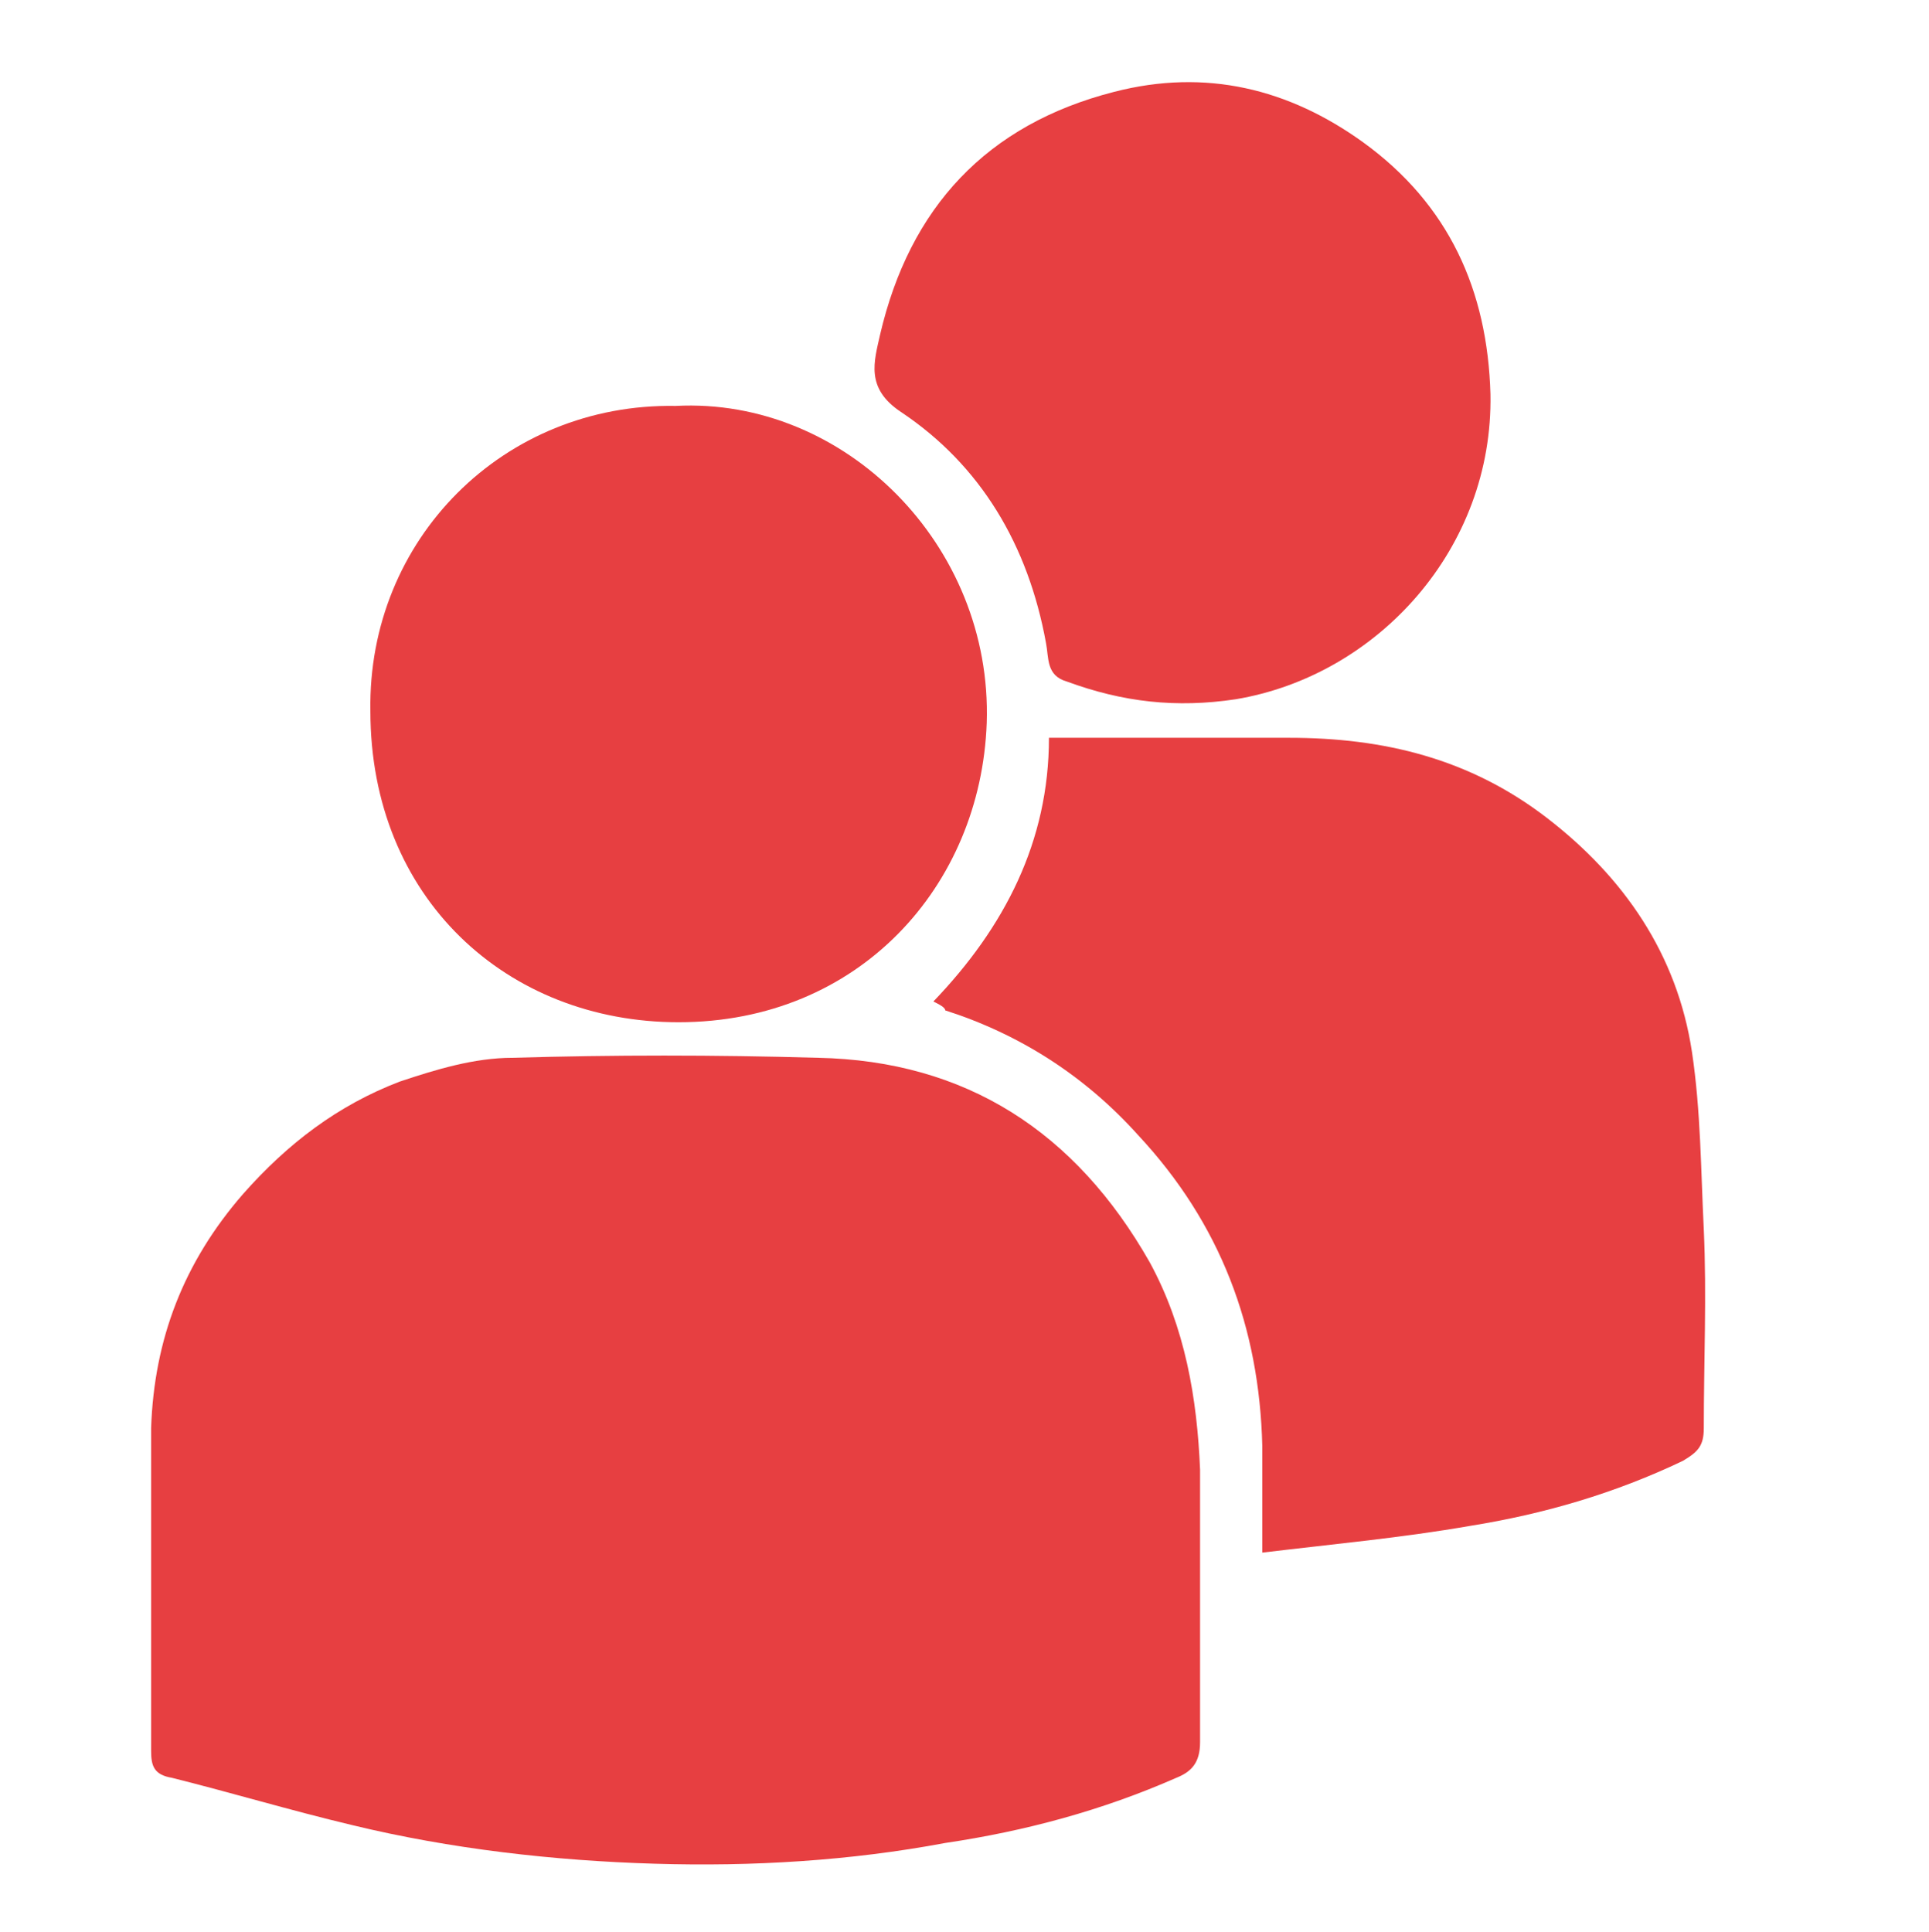 <?xml version="1.0" encoding="utf-8"?>
<!-- Generator: Adobe Illustrator 21.1.0, SVG Export Plug-In . SVG Version: 6.00 Build 0)  -->
<svg version="1.1" id="Layer_1" xmlns="http://www.w3.org/2000/svg" xmlns:xlink="http://www.w3.org/1999/xlink" x="0px" y="0px"
	 viewBox="0 0 65.1 65.2" style="enable-background:new 0 0 65.1 65.2;" xml:space="preserve">
<style type="text/css">
	.st0{display:none;fill:#FFFFFF;}
	.st1{display:none;}
	.st2{display:inline;fill:#E74041;}
	.st3{display:inline;}
	.st4{fill:#FFFFFF;}
	.st5{display:inline;enable-background:new    ;}
	.st6{fill:#E74041;}
	.st7{display:inline;fill:#FFFFFF;}
	.st8{fill:#E73F41;}
</style>
<path class="st0" d="M56.4,26.1c-70.3-70.3-184.2-70.3-254.4,0c-70.3,70.3-70.3,184.2,0,254.4c57.5,57.5,144.1,67.9,212.2,31.3
	c0.7,0.8,1.3,1.8,2.1,2.6l85.7,85.7c20.4,20.4,53.7,20.4,74.1,0s20.4-53.7,0-74.1l-85.7-85.7c-0.8-0.8-1.7-1.4-2.6-2.1
	C124.3,170.1,113.9,83.5,56.4,26.1z M10.3,234.3c-44.8,44.8-117.3,44.8-162.1,0s-44.8-117.3,0-162.1s117.3-44.8,162.1,0
	C55,117,55,189.6,10.3,234.3z"/>
<g class="st1">
	<path class="st2" d="M-240,74.8h402.2c19.1,0,34.8-15.7,34.8-34.8S181.4,5.2,162.2,5.2H-240c-19.1,0-34.8,15.6-34.8,34.8
		S-259.1,74.8-240,74.8z"/>
	<path class="st2" d="M162.2,293.9H-240c-19.1,0-34.8,15.6-34.8,34.8c0,19.1,15.6,34.8,34.8,34.8h402.2c19.1,0,34.8-15.6,34.8-34.8
		S181.3,293.9,162.2,293.9z"/>
	<path class="st2" d="M162.2,149.6H-240c-19.1,0-34.8,15.7-34.8,34.8s15.6,34.8,34.8,34.8h402.2c19.1,0,34.8-15.6,34.8-34.8
		S181.3,149.6,162.2,149.6z"/>
</g>
<g class="st1">
	<g class="st3">
		<g>
			<polyline class="st4" points="6.4,30.1 -78.2,15.8 -136,242.5 -137.1,242.3 -203.2,-5.4 -287,-19.6 -280.7,319.5 -216.8,330.3 
				-220.8,115.1 -219.6,115.1 -156.1,340.6 -113.1,347.9 -56.4,139.4 -55.3,139.9 -51.3,358.3 12.7,369.1 6.4,30.1 			"/>
		</g>
	</g>
	<g class="st5">
		<g>
			<g>
				<polyline class="st6" points="198.9,-8.8 2.3,25.6 12.7,369.1 209.1,334.8 207.2,273.5 80.5,295.6 77.9,210 183.6,191.5 
					181.8,130.1 76,148.6 73.8,74.8 200.8,52.6 198.9,-8.8 				"/>
			</g>
		</g>
	</g>
</g>
<g class="st1">
	<path class="st7" d="M-92.1-14.1L77.8,317c11.4,22.2,2.6,49.4-19.6,60.7c-27.8,14.2-55.6,28.5-83.4,42.7
		c-22.2,11.4-49.3,2.6-60.7-19.5c-56.5-110.3-113.3-220.8-169.8-331c-11.4-22.2-2.6-49.3,19.5-60.7c27.8-14.3,55.6-28.5,83.4-42.8
		C-130.6-45-103.4-36.3-92.1-14.1z M-27.1,369.4c18,5.9,36.6-3.6,42.3-21.6c5.6-17.7-3.9-36.3-21.4-42c-17.7-5.8-36.9,4.1-42.6,21.7
		C-54.3,345-44.7,363.6-27.1,369.4z"/>
	<path class="st7" d="M-36.7-58.1c40,0,80.1,0.1,120.5,0.1c20.6,0,37.2,16.8,37.2,37.3c-0.2,111.7-0.3,223.1-0.5,334.4
		c-2.9,0.6-2.3,0.5-5.2,1c0,0,0-0.1-0.1-0.1C57.6,202,0,89.4-58.2-23c-0.1-0.1-0.1-0.2-0.2-0.3C-66.5-39.3-54.5-58.1-36.7-58.1z"/>
</g>
<g>
	<path class="st8" d="M5.1,53.4c0-1.7,0-3.5,0-5.2c0.1-3,1.1-5.6,3.1-7.9c1.5-1.7,3.2-3,5.3-3.8c1.2-0.4,2.5-0.8,3.8-0.8
		c3.4-0.1,6.8-0.1,10.3,0c5,0.1,8.7,2.5,11.2,6.9c1.2,2.2,1.6,4.6,1.7,7c0,3.1,0,6.2,0,9.2c0,0.7-0.3,1-0.8,1.2
		c-2.5,1.1-5.1,1.8-7.8,2.2c-3.2,0.6-6.5,0.8-9.8,0.7c-3.4-0.1-6.9-0.5-10.2-1.3c-2.1-0.5-4.1-1.1-6.1-1.6c-0.6-0.1-0.7-0.4-0.7-0.9
		C5.1,57.2,5.1,55.3,5.1,53.4z"/>
	<path class="st8" d="M31.5,33.8c2.4-2.5,3.9-5.4,3.9-8.9c0.3,0,0.6,0,0.8,0c2.4,0,4.9,0,7.3,0c3.2,0,6.1,0.7,8.7,2.7
		c2.6,2,4.4,4.6,4.9,7.9c0.3,2,0.3,4,0.4,6c0.1,2.2,0,4.5,0,6.7c0,0.6-0.2,0.8-0.7,1.1c-2.3,1.1-4.7,1.8-7.2,2.2
		c-2.3,0.4-4.5,0.6-7,0.9c0-1.4,0-2.5,0-3.6c-0.1-4-1.4-7.5-4.2-10.5c-1.8-2-4-3.4-6.5-4.2C31.9,34,31.7,33.9,31.5,33.8z"/>
	<path class="st8" d="M22.8,13.7c5.7-0.3,10.7,4.7,10.5,10.7c-0.2,5.5-4.3,10.1-10.4,10.1c-5.8,0-10.4-4.2-10.4-10.5
		C12.4,18.2,17,13.6,22.8,13.7z"/>
	<path class="st8" d="M50.3,13.3c0.1,5.2-3.8,9.5-8.6,10.3c-2,0.3-3.8,0.1-5.7-0.6c-0.7-0.2-0.6-0.8-0.7-1.3c-0.6-3.3-2.2-6-4.9-7.8
		c-1.2-0.8-0.9-1.7-0.7-2.6c1-4.3,3.6-7.1,7.9-8.2c3.1-0.8,5.9-0.1,8.4,1.7C48.9,6.9,50.2,9.8,50.3,13.3z"/>
</g>
</svg>
